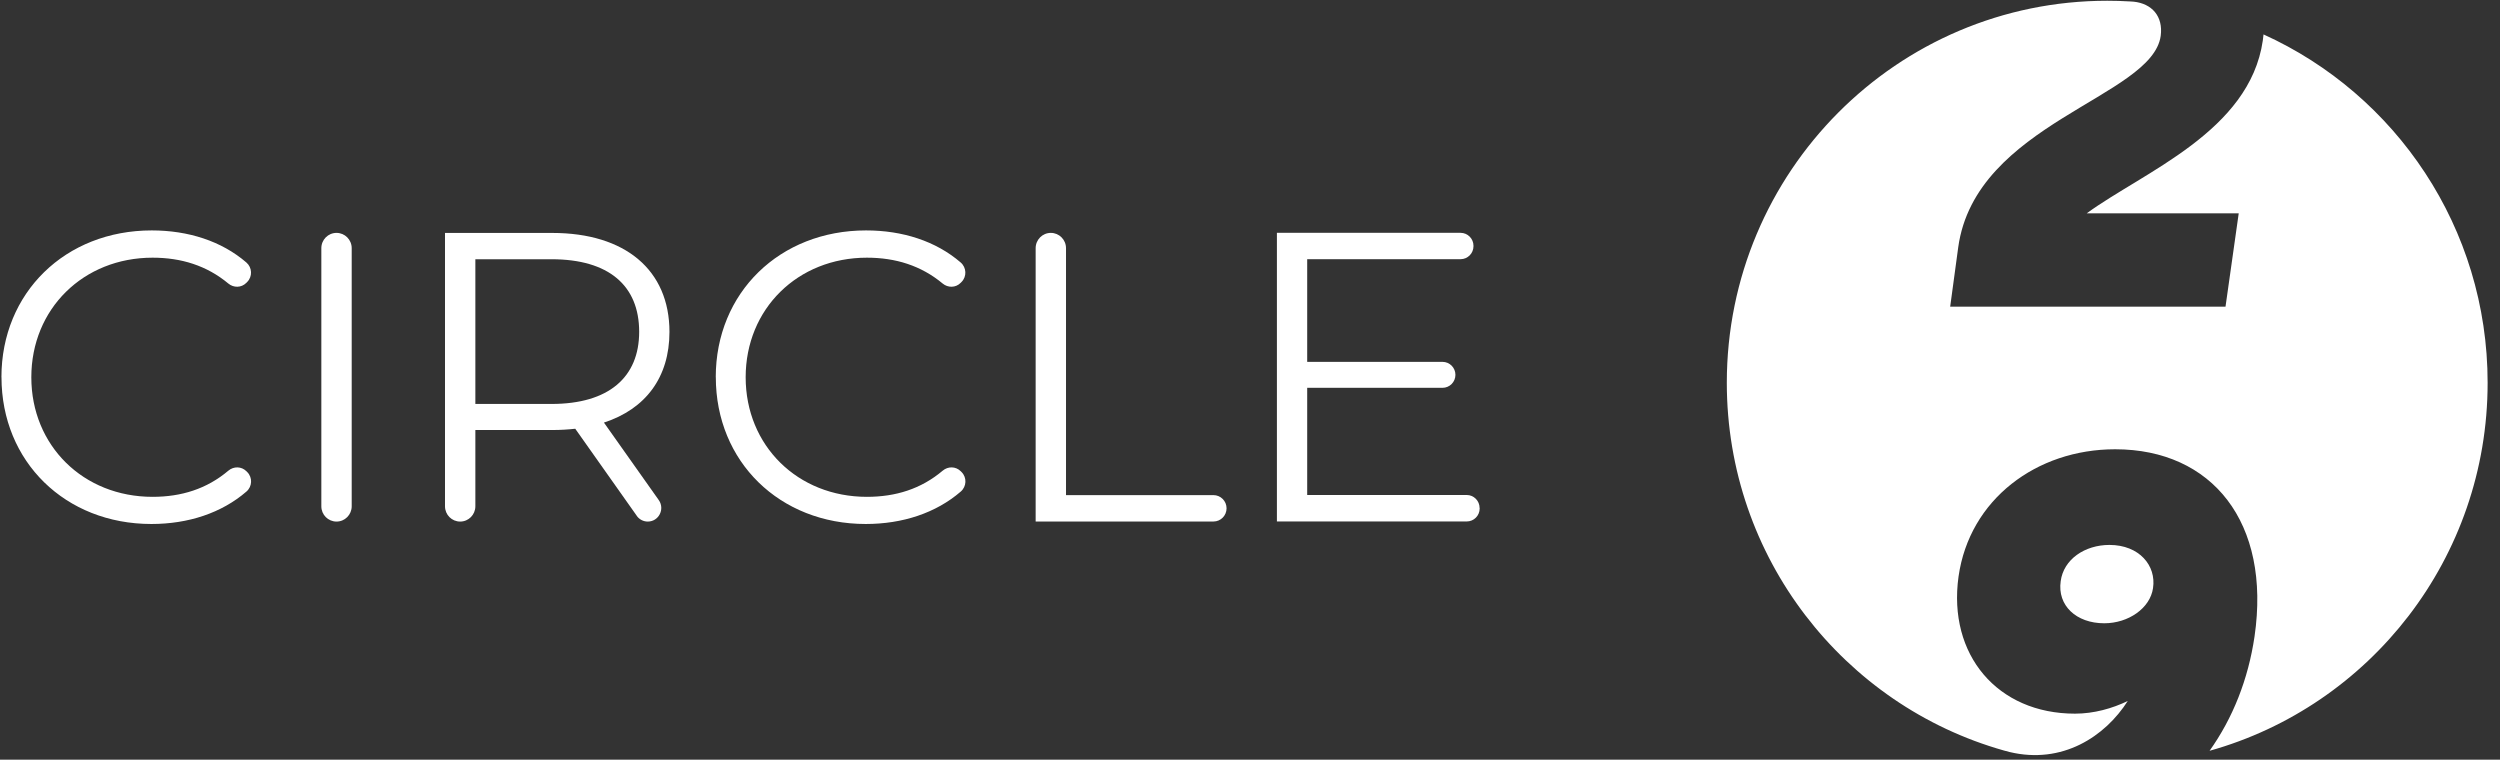 <svg width="181" height="55" viewBox="0 0 181 55" fill="none" xmlns="http://www.w3.org/2000/svg">
<rect x="0" y="0" width="181" height="55" fill="#333333" stroke="none"/>
<path d="M0.104 27.309C0.104 21.19 4.731 16.682 10.985 16.682C13.627 16.682 16.04 17.454 17.836 19.003C18.259 19.366 18.292 20.017 17.898 20.413L17.828 20.484C17.475 20.839 16.915 20.848 16.534 20.53C14.97 19.228 13.121 18.656 11.047 18.656C6.038 18.656 2.268 22.359 2.268 27.314C2.268 32.269 6.034 35.971 11.047 35.971C13.125 35.971 14.97 35.399 16.534 34.076C16.919 33.75 17.479 33.759 17.836 34.114L17.902 34.18C18.296 34.577 18.263 35.224 17.844 35.587C16.048 37.14 13.631 37.937 10.96 37.937C4.731 37.937 0.108 33.429 0.108 27.309H0.104Z" fill="white"/>
<path d="M24.364 16.861C24.969 16.861 25.463 17.354 25.463 17.967V36.656C25.463 37.265 24.973 37.762 24.364 37.762C23.758 37.762 23.265 37.269 23.265 36.656V17.967C23.265 17.358 23.754 16.861 24.364 16.861Z" fill="white"/>
<path d="M46.102 37.344L41.648 31.041C41.113 31.1 40.582 31.133 39.989 31.133H34.416V36.656C34.416 37.265 33.926 37.762 33.317 37.762C32.711 37.762 32.218 37.269 32.218 36.656V16.865H39.989C45.268 16.865 48.469 19.553 48.469 24.028C48.469 27.314 46.748 29.61 43.725 30.595L47.694 36.205C48.154 36.856 47.694 37.762 46.898 37.762C46.583 37.762 46.284 37.607 46.102 37.349V37.344ZM46.276 24.024C46.276 20.681 44.082 18.769 39.931 18.769H34.416V29.246H39.931C44.082 29.246 46.276 27.305 46.276 24.024Z" fill="white"/>
<path d="M51.821 27.309C51.821 21.19 56.449 16.682 62.703 16.682C65.344 16.682 67.758 17.454 69.553 19.003C69.976 19.366 70.01 20.017 69.616 20.413L69.545 20.484C69.193 20.839 68.633 20.848 68.251 20.53C66.688 19.228 64.838 18.656 62.765 18.656C57.755 18.656 53.986 22.359 53.986 27.314C53.986 32.269 57.751 35.971 62.765 35.971C64.843 35.971 66.688 35.399 68.251 34.076C68.637 33.75 69.197 33.759 69.553 34.114L69.62 34.18C70.014 34.577 69.981 35.224 69.562 35.587C67.766 37.14 65.348 37.937 62.678 37.937C56.449 37.937 51.825 33.429 51.825 27.309H51.821Z" fill="white"/>
<path d="M76.08 16.861C76.685 16.861 77.179 17.354 77.179 17.967V35.846H87.853C88.375 35.846 88.803 36.272 88.803 36.802C88.803 37.328 88.38 37.758 87.853 37.758H74.981V17.967C74.981 17.358 75.47 16.861 76.08 16.861Z" fill="white"/>
<path d="M107.128 36.785V36.814C107.128 37.332 106.709 37.754 106.195 37.754H92.448V16.857H105.747C106.261 16.857 106.68 17.279 106.68 17.796V17.825C106.68 18.343 106.261 18.765 105.747 18.765H94.641V26.199H104.44C104.955 26.199 105.373 26.621 105.373 27.138C105.373 27.656 104.955 28.078 104.44 28.078H94.641V35.837H106.19C106.705 35.837 107.123 36.259 107.123 36.777L107.128 36.785Z" fill="white"/>
<path d="M155.879 42.58C155.671 44.037 154.093 45.125 152.349 45.125C150.313 45.125 148.943 43.831 149.194 42.08C149.402 40.495 150.938 39.453 152.724 39.453C154.884 39.453 156.127 40.953 155.879 42.58Z" fill="white"/>
<path d="M180.104 27.714C180.104 40.41 171.583 51.11 159.972 54.358C161.657 51.992 162.77 49.183 163.228 46.082C164.432 37.823 160.154 32.527 153.136 32.527C147.449 32.527 142.589 36.153 141.798 41.743C141.008 47.415 144.622 51.669 150.228 51.669C151.597 51.669 152.928 51.293 154.05 50.751C152.404 53.332 149.304 55.364 145.481 54.443C145.348 54.41 145.214 54.374 145.078 54.335C133.505 51.065 125.021 40.384 125.021 27.714C125.021 12.437 137.351 0.055 152.564 0.055C153.117 0.055 153.663 0.071 154.21 0.104C154.291 0.11 154.376 0.114 154.457 0.12C154.46 0.12 154.464 0.12 154.467 0.12C155.798 0.257 156.624 1.179 156.435 2.6C155.814 7.063 143.022 8.899 141.775 17.907L141.193 22.203H161.127L162.083 15.446H151.077C155.189 12.444 162.87 9.526 163.827 2.936C163.85 2.786 163.866 2.639 163.879 2.492C173.447 6.828 180.104 16.492 180.104 27.714Z" fill="white"/>
</svg>
